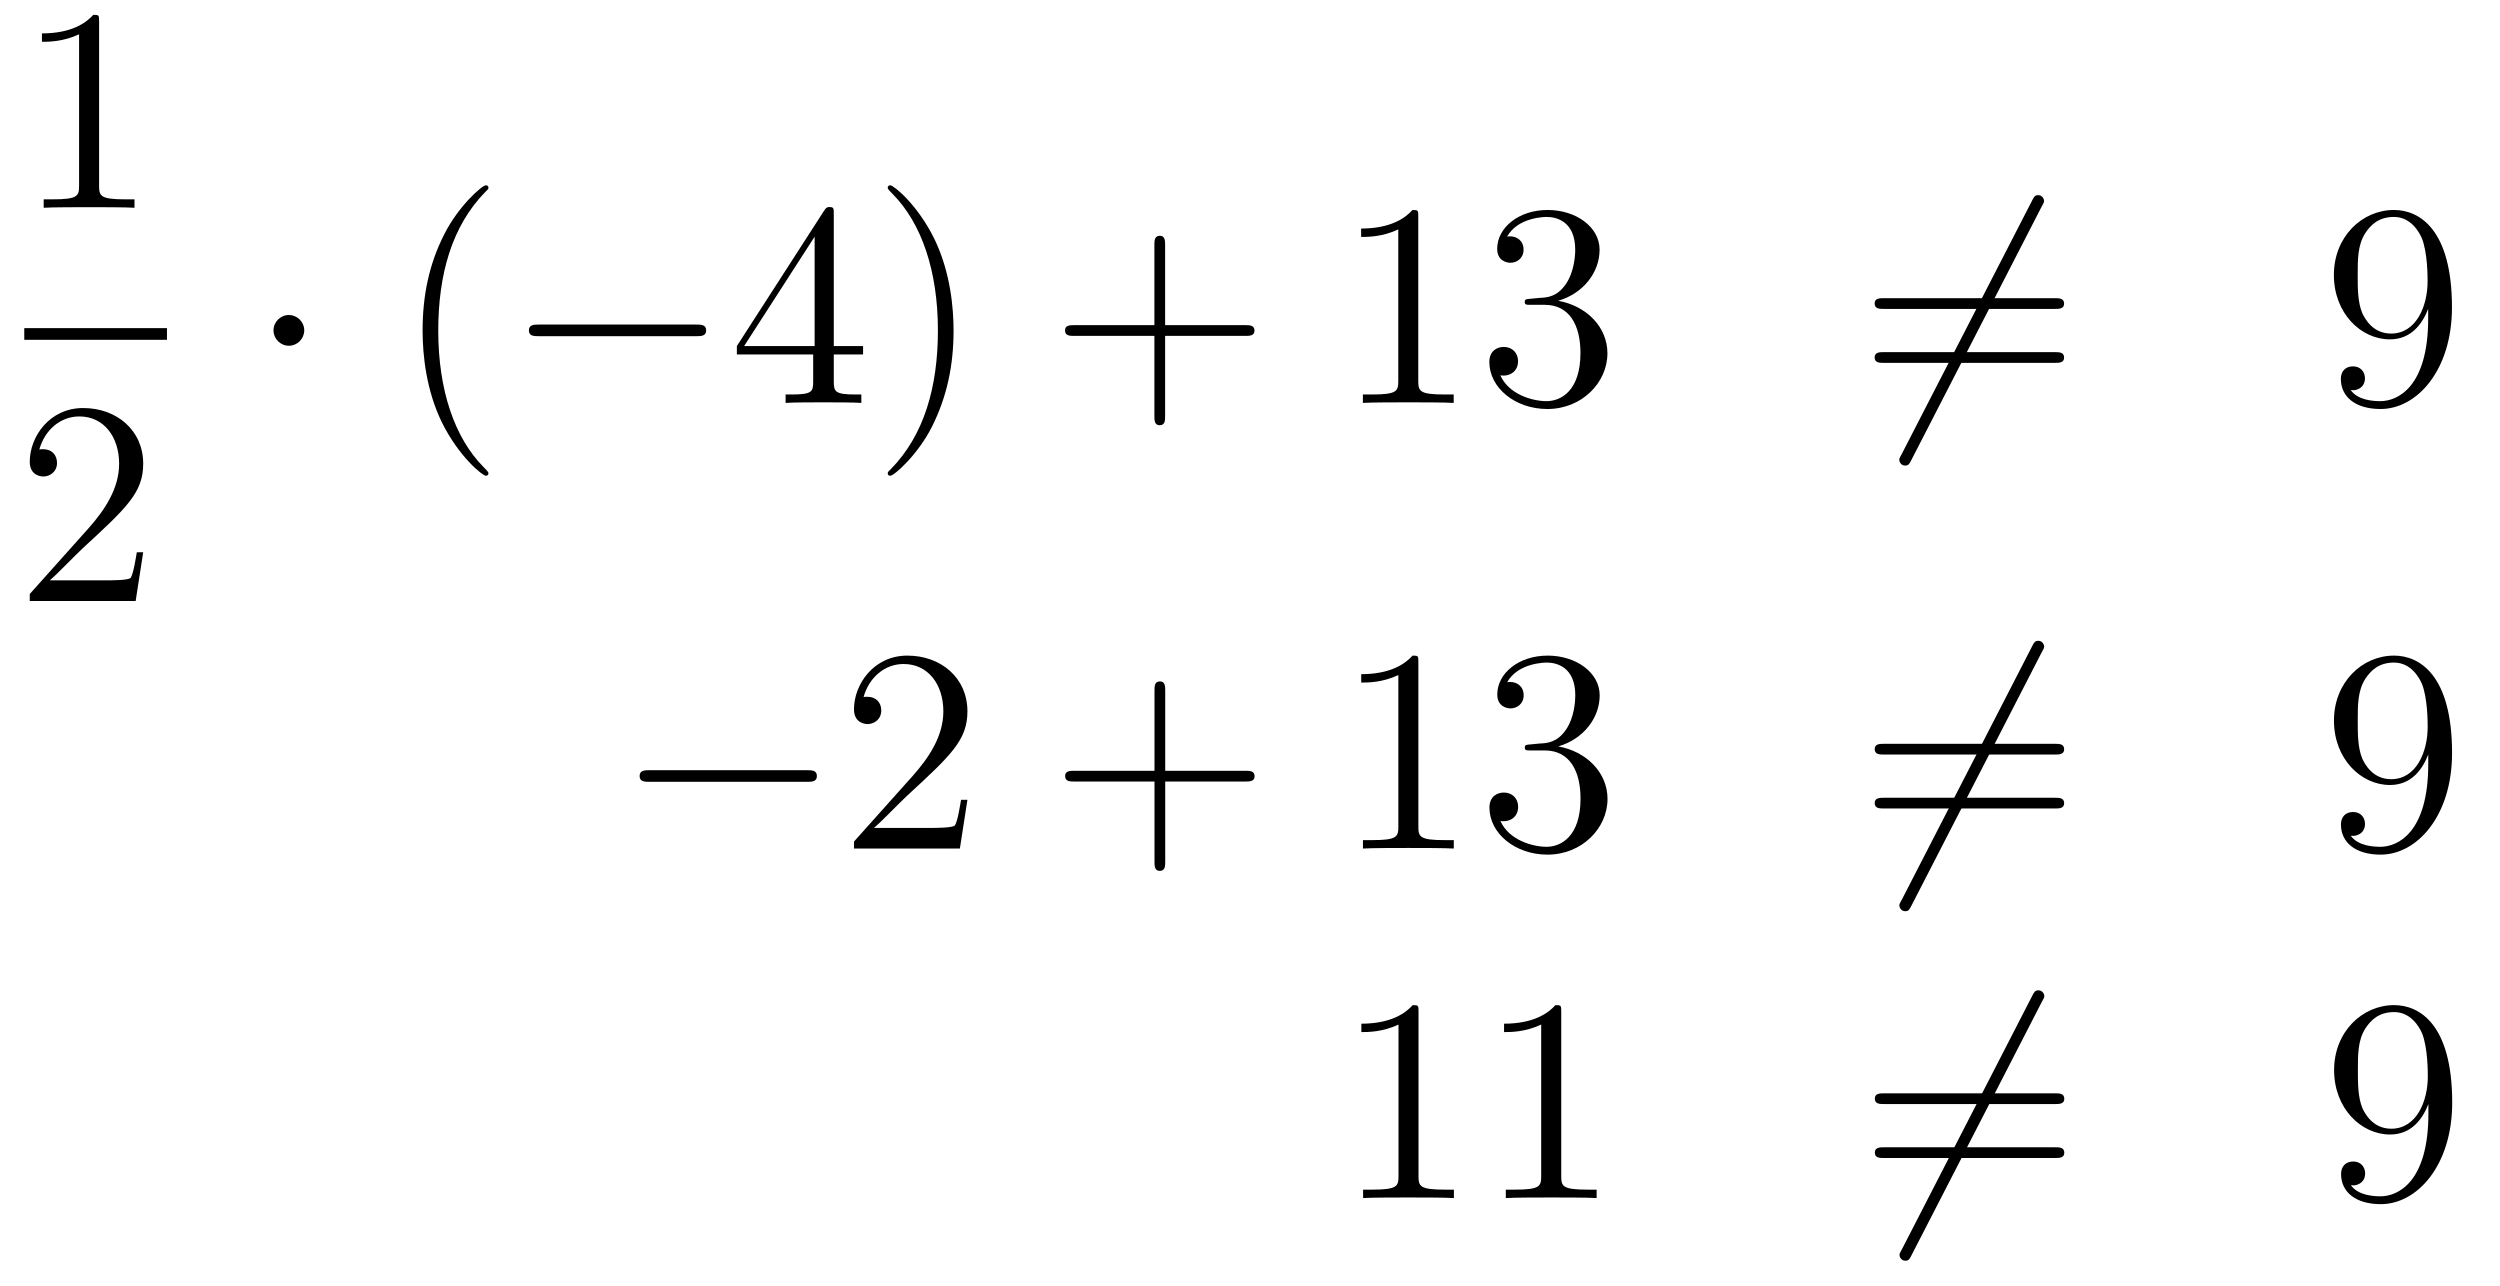 <?xml version='1.0'?>
<!-- This file was generated by dvisvgm 1.14.1 -->
<svg height='53pt' version='1.1' viewBox='0 -53 103 53' width='103pt' xmlns='http://www.w3.org/2000/svg' xmlns:xlink='http://www.w3.org/1999/xlink'>
<g id='page1'>
<g transform='matrix(1 0 0 1 -134 614)'>
<path d='M138.083 -666.102C138.083 -666.378 138.083 -666.389 137.844 -666.389C137.557 -666.067 136.959 -665.624 135.728 -665.624V-665.278C136.003 -665.278 136.6 -665.278 137.258 -665.588V-659.36C137.258 -658.93 137.222 -658.787 136.17 -658.787H135.8V-658.44C136.122 -658.464 137.282 -658.464 137.676 -658.464C138.071 -658.464 139.218 -658.464 139.541 -658.44V-658.787H139.171C138.119 -658.787 138.083 -658.93 138.083 -659.36V-666.102Z' fill-rule='evenodd'/>
<path d='M135 -653H140.879V-653.481H135'/>
<path d='M139.9 -644.248H139.637C139.601 -644.045 139.505 -643.387 139.386 -643.196C139.302 -643.089 138.621 -643.089 138.262 -643.089H136.051C136.373 -643.364 137.103 -644.129 137.413 -644.416C139.23 -646.089 139.9 -646.711 139.9 -647.894C139.9 -649.269 138.812 -650.189 137.425 -650.189S135.226 -649.006 135.226 -647.978C135.226 -647.368 135.752 -647.368 135.788 -647.368C136.039 -647.368 136.349 -647.547 136.349 -647.93C136.349 -648.265 136.122 -648.492 135.788 -648.492C135.68 -648.492 135.656 -648.492 135.62 -648.48C135.848 -649.293 136.493 -649.843 137.27 -649.843C138.286 -649.843 138.908 -648.994 138.908 -647.894C138.908 -646.878 138.322 -645.993 137.641 -645.228L135.226 -642.527V-642.24H139.589L139.9 -644.248Z' fill-rule='evenodd'/>
<path d='M146.535 -653.388C146.535 -653.735 146.248 -654.022 145.902 -654.022C145.555 -654.022 145.268 -653.735 145.268 -653.388C145.268 -653.042 145.555 -652.755 145.902 -652.755C146.248 -652.755 146.535 -653.042 146.535 -653.388Z' fill-rule='evenodd'/>
<path d='M154.124 -647.495C154.124 -647.531 154.124 -647.555 153.921 -647.758C152.726 -648.966 152.056 -650.938 152.056 -653.377C152.056 -655.696 152.618 -657.692 154.005 -659.103C154.124 -659.21 154.124 -659.234 154.124 -659.27C154.124 -659.342 154.065 -659.366 154.017 -659.366C153.862 -659.366 152.881 -658.505 152.296 -657.333C151.686 -656.126 151.411 -654.847 151.411 -653.377C151.411 -652.312 151.578 -650.89 152.2 -649.611C152.905 -648.177 153.885 -647.399 154.017 -647.399C154.065 -647.399 154.124 -647.423 154.124 -647.495Z' fill-rule='evenodd'/>
<path d='M162.676 -653.149C162.879 -653.149 163.094 -653.149 163.094 -653.388C163.094 -653.628 162.879 -653.628 162.676 -653.628H156.209C156.006 -653.628 155.79 -653.628 155.79 -653.388C155.79 -653.149 156.006 -653.149 156.209 -653.149H162.676Z' fill-rule='evenodd'/>
<path d='M168.352 -658.182C168.352 -658.409 168.352 -658.469 168.184 -658.469C168.089 -658.469 168.053 -658.469 167.957 -658.326L164.359 -652.743V-652.396H167.503V-651.308C167.503 -650.866 167.479 -650.747 166.606 -650.747H166.367V-650.4C166.642 -650.424 167.587 -650.424 167.921 -650.424S169.212 -650.424 169.487 -650.4V-650.747H169.248C168.387 -650.747 168.352 -650.866 168.352 -651.308V-652.396H169.559V-652.743H168.352V-658.182ZM167.563 -657.25V-652.743H164.658L167.563 -657.25ZM173.287 -653.377C173.287 -654.285 173.168 -655.767 172.498 -657.154C171.793 -658.588 170.813 -659.366 170.681 -659.366C170.633 -659.366 170.574 -659.342 170.574 -659.27C170.574 -659.234 170.574 -659.21 170.777 -659.007C171.972 -657.8 172.642 -655.827 172.642 -653.388C172.642 -651.069 172.08 -649.073 170.693 -647.662C170.574 -647.555 170.574 -647.531 170.574 -647.495C170.574 -647.423 170.633 -647.399 170.681 -647.399C170.836 -647.399 171.817 -648.26 172.403 -649.432C173.012 -650.651 173.287 -651.942 173.287 -653.377Z' fill-rule='evenodd'/>
<path d='M182.003 -653.161H185.303C185.47 -653.161 185.685 -653.161 185.685 -653.377C185.685 -653.604 185.482 -653.604 185.303 -653.604H182.003V-656.903C182.003 -657.07 182.003 -657.286 181.788 -657.286C181.561 -657.286 181.561 -657.082 181.561 -656.903V-653.604H178.262C178.094 -653.604 177.879 -653.604 177.879 -653.388C177.879 -653.161 178.083 -653.161 178.262 -653.161H181.561V-649.862C181.561 -649.695 181.561 -649.48 181.776 -649.48C182.003 -649.48 182.003 -649.683 182.003 -649.862V-653.161Z' fill-rule='evenodd'/>
<path d='M192.433 -658.062C192.433 -658.338 192.433 -658.349 192.194 -658.349C191.908 -658.027 191.31 -657.584 190.079 -657.584V-657.238C190.354 -657.238 190.951 -657.238 191.609 -657.548V-651.32C191.609 -650.89 191.573 -650.747 190.521 -650.747H190.151V-650.4C190.473 -650.424 191.633 -650.424 192.028 -650.424C192.422 -650.424 193.57 -650.424 193.892 -650.4V-650.747H193.522C192.469 -650.747 192.433 -650.89 192.433 -651.32V-658.062ZM197.07 -654.692C196.867 -654.68 196.819 -654.667 196.819 -654.56C196.819 -654.441 196.879 -654.441 197.094 -654.441H197.645C198.66 -654.441 199.115 -653.604 199.115 -652.456C199.115 -650.89 198.302 -650.472 197.716 -650.472C197.142 -650.472 196.162 -650.747 195.815 -651.536C196.198 -651.476 196.544 -651.691 196.544 -652.121C196.544 -652.468 196.294 -652.707 195.959 -652.707C195.672 -652.707 195.361 -652.54 195.361 -652.086C195.361 -651.022 196.424 -650.149 197.752 -650.149C199.175 -650.149 200.226 -651.237 200.226 -652.444C200.226 -653.544 199.342 -654.405 198.194 -654.608C199.234 -654.907 199.903 -655.779 199.903 -656.712C199.903 -657.656 198.923 -658.349 197.764 -658.349C196.568 -658.349 195.684 -657.62 195.684 -656.748C195.684 -656.269 196.055 -656.174 196.234 -656.174C196.484 -656.174 196.771 -656.353 196.771 -656.712C196.771 -657.094 196.484 -657.262 196.222 -657.262C196.15 -657.262 196.126 -657.262 196.091 -657.25C196.544 -658.062 197.668 -658.062 197.728 -658.062C198.122 -658.062 198.899 -657.883 198.899 -656.712C198.899 -656.485 198.864 -655.815 198.517 -655.301C198.158 -654.775 197.752 -654.739 197.429 -654.727L197.07 -654.692Z' fill-rule='evenodd'/>
<path d='M218.119 -658.493C218.215 -658.66 218.215 -658.684 218.215 -658.72C218.215 -658.804 218.143 -658.959 217.976 -658.959C217.832 -658.959 217.798 -658.887 217.714 -658.72L212.346 -648.284C212.25 -648.117 212.25 -648.093 212.25 -648.057C212.25 -647.961 212.334 -647.818 212.489 -647.818C212.633 -647.818 212.669 -647.89 212.753 -648.057L218.119 -658.493Z' fill-rule='evenodd'/>
<path d='M218.658 -654.273C218.825 -654.273 219.041 -654.273 219.041 -654.488C219.041 -654.715 218.837 -654.715 218.658 -654.715H211.616C211.45 -654.715 211.235 -654.715 211.235 -654.5C211.235 -654.273 211.438 -654.273 211.616 -654.273H218.658ZM218.658 -652.05C218.825 -652.05 219.041 -652.05 219.041 -652.265C219.041 -652.492 218.837 -652.492 218.658 -652.492H211.616C211.45 -652.492 211.235 -652.492 211.235 -652.277C211.235 -652.05 211.438 -652.05 211.616 -652.05H218.658Z' fill-rule='evenodd'/>
<path d='M234.041 -653.879C234.041 -651.057 232.786 -650.472 232.069 -650.472C231.782 -650.472 231.148 -650.508 230.849 -650.926H230.921C231.005 -650.902 231.436 -650.974 231.436 -651.416C231.436 -651.679 231.256 -651.906 230.945 -651.906C230.634 -651.906 230.443 -651.703 230.443 -651.392C230.443 -650.651 231.041 -650.149 232.081 -650.149C233.575 -650.149 235.021 -651.739 235.021 -654.333C235.021 -657.548 233.682 -658.349 232.631 -658.349C231.316 -658.349 230.156 -657.25 230.156 -655.672C230.156 -654.094 231.268 -653.018 232.463 -653.018C233.348 -653.018 233.802 -653.663 234.041 -654.273V-653.879ZM232.511 -653.257C231.758 -653.257 231.436 -653.867 231.328 -654.094C231.137 -654.548 231.137 -655.122 231.137 -655.66C231.137 -656.329 231.137 -656.903 231.448 -657.393C231.662 -657.716 231.985 -658.062 232.631 -658.062C233.312 -658.062 233.659 -657.465 233.778 -657.19C234.017 -656.604 234.017 -655.588 234.017 -655.409C234.017 -654.405 233.563 -653.257 232.511 -653.257Z' fill-rule='evenodd'/>
<path d='M167.238 -634.789C167.441 -634.789 167.656 -634.789 167.656 -635.028C167.656 -635.268 167.441 -635.268 167.238 -635.268H160.771C160.568 -635.268 160.352 -635.268 160.352 -635.028C160.352 -634.789 160.568 -634.789 160.771 -634.789H167.238Z' fill-rule='evenodd'/>
<path d='M173.858 -634.048H173.595C173.559 -633.845 173.464 -633.187 173.344 -632.996C173.26 -632.889 172.579 -632.889 172.221 -632.889H170.009C170.332 -633.164 171.061 -633.929 171.372 -634.216C173.189 -635.889 173.858 -636.511 173.858 -637.694C173.858 -639.069 172.77 -639.989 171.384 -639.989C169.997 -639.989 169.184 -638.806 169.184 -637.778C169.184 -637.168 169.71 -637.168 169.746 -637.168C169.997 -637.168 170.308 -637.347 170.308 -637.73C170.308 -638.065 170.08 -638.292 169.746 -638.292C169.638 -638.292 169.614 -638.292 169.579 -638.28C169.806 -639.093 170.451 -639.643 171.228 -639.643C172.244 -639.643 172.866 -638.794 172.866 -637.694C172.866 -636.678 172.28 -635.793 171.599 -635.028L169.184 -632.327V-632.04H173.547L173.858 -634.048Z' fill-rule='evenodd'/>
<path d='M182.007 -634.801H185.306C185.473 -634.801 185.689 -634.801 185.689 -635.017C185.689 -635.244 185.486 -635.244 185.306 -635.244H182.007V-638.543C182.007 -638.71 182.007 -638.926 181.792 -638.926C181.565 -638.926 181.565 -638.722 181.565 -638.543V-635.244H178.265C178.098 -635.244 177.883 -635.244 177.883 -635.028C177.883 -634.801 178.086 -634.801 178.265 -634.801H181.565V-631.502C181.565 -631.335 181.565 -631.12 181.78 -631.12C182.007 -631.12 182.007 -631.323 182.007 -631.502V-634.801Z' fill-rule='evenodd'/>
<path d='M192.437 -639.702C192.437 -639.978 192.437 -639.989 192.198 -639.989C191.911 -639.667 191.313 -639.224 190.082 -639.224V-638.878C190.357 -638.878 190.955 -638.878 191.612 -639.188V-632.96C191.612 -632.53 191.577 -632.387 190.524 -632.387H190.154V-632.04C190.477 -632.064 191.636 -632.064 192.031 -632.064C192.425 -632.064 193.573 -632.064 193.896 -632.04V-632.387H193.525C192.473 -632.387 192.437 -632.53 192.437 -632.96V-639.702ZM197.074 -636.332C196.871 -636.32 196.823 -636.307 196.823 -636.2C196.823 -636.081 196.883 -636.081 197.098 -636.081H197.647C198.664 -636.081 199.118 -635.244 199.118 -634.096C199.118 -632.53 198.305 -632.112 197.719 -632.112C197.146 -632.112 196.165 -632.387 195.818 -633.176C196.201 -633.116 196.548 -633.331 196.548 -633.761C196.548 -634.108 196.297 -634.347 195.962 -634.347C195.676 -634.347 195.365 -634.18 195.365 -633.726C195.365 -632.662 196.428 -631.789 197.755 -631.789C199.177 -631.789 200.23 -632.877 200.23 -634.084C200.23 -635.184 199.345 -636.045 198.198 -636.248C199.237 -636.547 199.907 -637.419 199.907 -638.352C199.907 -639.296 198.926 -639.989 197.767 -639.989C196.572 -639.989 195.688 -639.26 195.688 -638.388C195.688 -637.909 196.057 -637.814 196.237 -637.814C196.488 -637.814 196.775 -637.993 196.775 -638.352C196.775 -638.734 196.488 -638.902 196.225 -638.902C196.153 -638.902 196.129 -638.902 196.093 -638.89C196.548 -639.702 197.671 -639.702 197.731 -639.702C198.126 -639.702 198.902 -639.523 198.902 -638.352C198.902 -638.125 198.868 -637.455 198.521 -636.941C198.162 -636.415 197.755 -636.379 197.432 -636.367L197.074 -636.332Z' fill-rule='evenodd'/>
<path d='M218.123 -640.133C218.219 -640.3 218.219 -640.324 218.219 -640.36C218.219 -640.444 218.147 -640.599 217.98 -640.599C217.836 -640.599 217.801 -640.527 217.717 -640.36L212.35 -629.924C212.254 -629.757 212.254 -629.733 212.254 -629.697C212.254 -629.601 212.338 -629.458 212.492 -629.458C212.636 -629.458 212.672 -629.53 212.756 -629.697L218.123 -640.133Z' fill-rule='evenodd'/>
<path d='M218.662 -635.913C218.828 -635.913 219.043 -635.913 219.043 -636.128C219.043 -636.355 218.84 -636.355 218.662 -636.355H211.62C211.453 -636.355 211.238 -636.355 211.238 -636.14C211.238 -635.913 211.441 -635.913 211.62 -635.913H218.662ZM218.662 -633.69C218.828 -633.69 219.043 -633.69 219.043 -633.905C219.043 -634.132 218.84 -634.132 218.662 -634.132H211.62C211.453 -634.132 211.238 -634.132 211.238 -633.917C211.238 -633.69 211.441 -633.69 211.62 -633.69H218.662Z' fill-rule='evenodd'/>
<path d='M234.044 -635.519C234.044 -632.697 232.789 -632.112 232.072 -632.112C231.785 -632.112 231.151 -632.148 230.852 -632.566H230.924C231.008 -632.542 231.438 -632.614 231.438 -633.056C231.438 -633.319 231.259 -633.546 230.948 -633.546S230.447 -633.343 230.447 -633.032C230.447 -632.291 231.044 -631.789 232.084 -631.789C233.579 -631.789 235.025 -633.379 235.025 -635.973C235.025 -639.188 233.686 -639.989 232.634 -639.989C231.319 -639.989 230.159 -638.89 230.159 -637.312C230.159 -635.734 231.271 -634.658 232.466 -634.658C233.351 -634.658 233.806 -635.303 234.044 -635.913V-635.519ZM232.514 -634.897C231.761 -634.897 231.438 -635.507 231.331 -635.734C231.139 -636.188 231.139 -636.762 231.139 -637.3C231.139 -637.969 231.139 -638.543 231.451 -639.033C231.666 -639.356 231.989 -639.702 232.634 -639.702C233.315 -639.702 233.662 -639.105 233.782 -638.83C234.02 -638.244 234.02 -637.228 234.02 -637.049C234.02 -636.045 233.567 -634.897 232.514 -634.897Z' fill-rule='evenodd'/>
<path d='M192.443 -625.302C192.443 -625.578 192.443 -625.589 192.204 -625.589C191.917 -625.267 191.319 -624.824 190.088 -624.824V-624.478C190.363 -624.478 190.96 -624.478 191.618 -624.788V-618.56C191.618 -618.13 191.582 -617.987 190.53 -617.987H190.16V-617.64C190.482 -617.664 191.642 -617.664 192.036 -617.664C192.431 -617.664 193.578 -617.664 193.901 -617.64V-617.987H193.531C192.479 -617.987 192.443 -618.13 192.443 -618.56V-625.302ZM198.323 -625.302C198.323 -625.578 198.323 -625.589 198.084 -625.589C197.797 -625.267 197.198 -624.824 195.967 -624.824V-624.478C196.243 -624.478 196.841 -624.478 197.497 -624.788V-618.56C197.497 -618.13 197.462 -617.987 196.41 -617.987H196.039V-617.64C196.362 -617.664 197.522 -617.664 197.916 -617.664C198.311 -617.664 199.458 -617.664 199.781 -617.64V-617.987H199.41C198.359 -617.987 198.323 -618.13 198.323 -618.56V-625.302Z' fill-rule='evenodd'/>
<path d='M218.129 -625.733C218.225 -625.9 218.225 -625.924 218.225 -625.96C218.225 -626.044 218.153 -626.199 217.985 -626.199C217.842 -626.199 217.806 -626.127 217.722 -625.96L212.356 -615.524C212.26 -615.357 212.26 -615.333 212.26 -615.297C212.26 -615.201 212.344 -615.058 212.498 -615.058C212.642 -615.058 212.678 -615.13 212.761 -615.297L218.129 -625.733Z' fill-rule='evenodd'/>
<path d='M218.666 -621.513C218.834 -621.513 219.049 -621.513 219.049 -621.728C219.049 -621.955 218.846 -621.955 218.666 -621.955H211.626C211.458 -621.955 211.243 -621.955 211.243 -621.74C211.243 -621.513 211.446 -621.513 211.626 -621.513H218.666ZM218.666 -619.29C218.834 -619.29 219.049 -619.29 219.049 -619.505C219.049 -619.732 218.846 -619.732 218.666 -619.732H211.626C211.458 -619.732 211.243 -619.732 211.243 -619.517C211.243 -619.29 211.446 -619.29 211.626 -619.29H218.666Z' fill-rule='evenodd'/>
<path d='M234.05 -621.119C234.05 -618.297 232.795 -617.712 232.078 -617.712C231.791 -617.712 231.157 -617.748 230.858 -618.166H230.93C231.013 -618.142 231.444 -618.214 231.444 -618.656C231.444 -618.919 231.265 -619.146 230.954 -619.146S230.452 -618.943 230.452 -618.632C230.452 -617.891 231.049 -617.389 232.09 -617.389C233.584 -617.389 235.031 -618.979 235.031 -621.573C235.031 -624.788 233.692 -625.589 232.639 -625.589C231.325 -625.589 230.165 -624.49 230.165 -622.912C230.165 -621.334 231.277 -620.258 232.472 -620.258C233.357 -620.258 233.812 -620.903 234.05 -621.513V-621.119ZM232.52 -620.497C231.767 -620.497 231.444 -621.107 231.336 -621.334C231.145 -621.788 231.145 -622.362 231.145 -622.9C231.145 -623.569 231.145 -624.143 231.456 -624.633C231.671 -624.956 231.994 -625.302 232.639 -625.302C233.321 -625.302 233.668 -624.705 233.788 -624.43C234.026 -623.844 234.026 -622.828 234.026 -622.649C234.026 -621.645 233.572 -620.497 232.52 -620.497Z' fill-rule='evenodd'/>
</g>
</g>
</svg>
